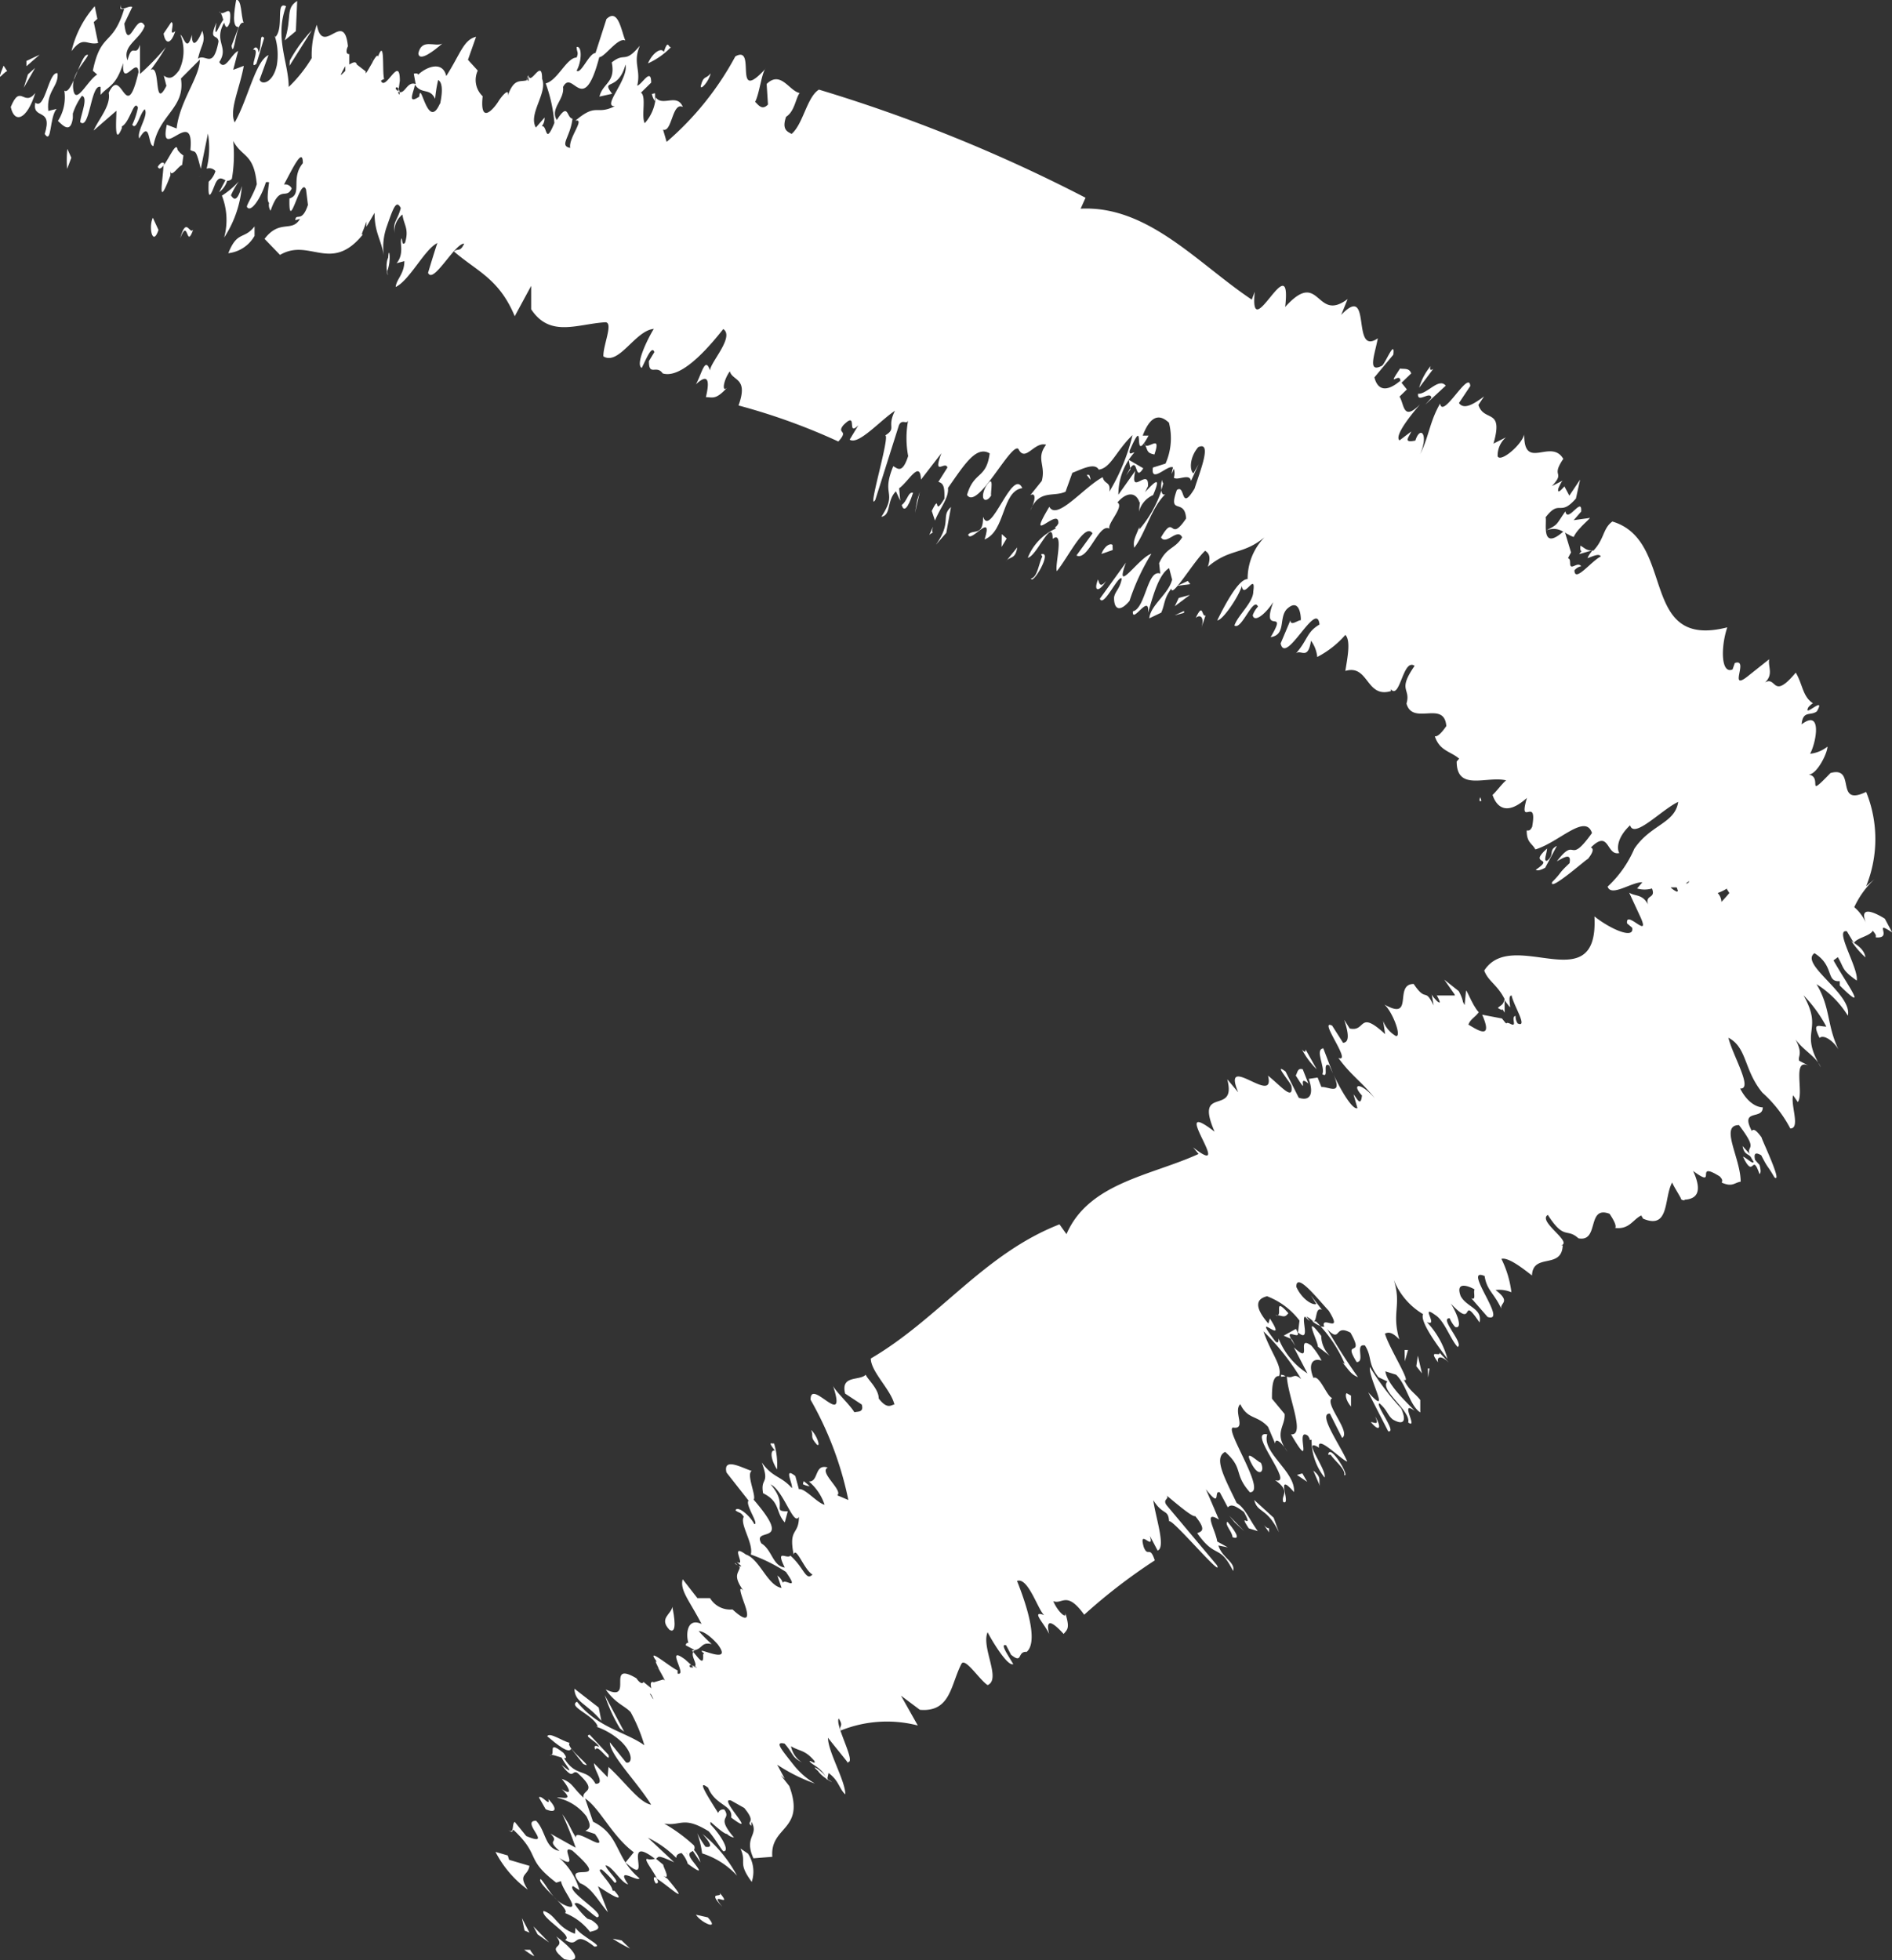 <svg xmlns="http://www.w3.org/2000/svg" width="10.027" height="10.388" viewBox="0 0 10.027 10.388">
  <rect x="0" y="0" width="10.027" height="10.388" fill="#333333" stroke="none"/>
  <g id="Groupe_52" data-name="Groupe 52" transform="translate(-683.387 -364.679)">
    <path id="Tracé_432" data-name="Tracé 432" d="M689.044,385.72c.093.066.034.014.032,0Z" transform="translate(-2.879 -10.707)" fill="#fff"/>
    <path id="Tracé_433" data-name="Tracé 433" d="M689.389,385.579c.059.072-.064.035.043.121C689.518,385.719,689.51,385.67,689.389,385.579Z" transform="translate(-3.054 -10.637)" fill="#fff"/>
    <path id="Tracé_434" data-name="Tracé 434" d="M689.167,385.514l.061.043-.083-.085Z" transform="translate(-2.931 -10.583)" fill="#fff"/>
    <path id="Tracé_435" data-name="Tracé 435" d="M689.06,385.459l-.04-.077.014.066Z" transform="translate(-2.867 -10.537)" fill="#fff"/>
    <path id="Tracé_436" data-name="Tracé 436" d="M689.419,385.426c-.1-.037-.1-.1-.166-.121-.022.033.166.135.113.153.081.051.038-.059.156.036.056,0-.071-.054-.1-.1Z" transform="translate(-2.985 -10.498)" fill="#fff"/>
    <path id="Tracé_437" data-name="Tracé 437" d="M691.321,381.554l.013.008C691.322,381.551,691.313,381.543,691.321,381.554Z" transform="translate(-4.037 -8.586)" fill="#fff"/>
    <path id="Tracé_438" data-name="Tracé 438" d="M692.052,380.682a.1.1,0,0,0,.036.011.281.281,0,0,0-.032-.027Z" transform="translate(-4.41 -8.137)" fill="#fff"/>
    <path id="Tracé_439" data-name="Tracé 439" d="M697.32,379.132l.024.037,0,0-.019-.036Z" transform="translate(-7.092 -7.356)" fill="#fff"/>
    <path id="Tracé_440" data-name="Tracé 440" d="M690.451,384.976c.016,0,.014-.008.006-.025S690.429,384.942,690.451,384.976Z" transform="translate(-3.589 -10.315)" fill="#fff"/>
    <path id="Tracé_441" data-name="Tracé 441" d="M690.419,384.848c.054.031.193.163.056,0l-.023-.017c.042.026,0-.044,0-.058l-.04-.033a.088.088,0,0,1-.036.005C690.334,384.727,690.4,384.805,690.419,384.848Z" transform="translate(-3.55 -10.211)" fill="#fff"/>
    <path id="Tracé_442" data-name="Tracé 442" d="M690.258,382.834l.008,0C690.252,382.821,690.253,382.825,690.258,382.834Z" transform="translate(-3.496 -9.236)" fill="#fff"/>
    <path id="Tracé_443" data-name="Tracé 443" d="M702.254,377.135c0,.022-.038-.019-.057-.025.06.128.046-.029.088.093.009-.008.006-.028,0-.049l-.09-.1C702.206,377.113,702.233,377.085,702.254,377.135Z" transform="translate(-9.573 -6.301)" fill="#fff"/>
    <path id="Tracé_444" data-name="Tracé 444" d="M697.756,379.177c.038.047.046.063.082.078a2.921,2.921,0,0,1-.176-.278c0,.012-.008.013-.023.008a.7.7,0,0,1,.129.2Z" transform="translate(-7.254 -7.277)" fill="#fff"/>
    <path id="Tracé_445" data-name="Tracé 445" d="M697.592,378.957l0,0-.023-.024s-.01,0-.019,0A.153.153,0,0,0,697.592,378.957Z" transform="translate(-7.207 -7.25)" fill="#fff"/>
    <path id="Tracé_446" data-name="Tracé 446" d="M701.543,377.612l-.019,0C701.545,377.627,701.548,377.624,701.543,377.612Z" transform="translate(-9.231 -6.581)" fill="#fff"/>
    <path id="Tracé_447" data-name="Tracé 447" d="M697.235,379.526a.051.051,0,0,0-.024-.008.047.047,0,0,1,0,.011Z" transform="translate(-7.035 -7.553)" fill="#fff"/>
    <path id="Tracé_448" data-name="Tracé 448" d="M697.372,376.251c.079.127,0-.015.067.043l-.03-.076C697.38,376.209,697.381,376.239,697.372,376.251Z" transform="translate(-7.118 -5.872)" fill="#fff"/>
    <path id="Tracé_449" data-name="Tracé 449" d="M702.385,377.256l-.008-.011v0Z" transform="translate(-9.666 -6.396)" fill="#fff"/>
    <path id="Tracé_450" data-name="Tracé 450" d="M697.306,379.023l-.065.036.039.017C697.245,379.011,697.35,379.1,697.306,379.023Z" transform="translate(-7.051 -7.301)" fill="#fff"/>
    <path id="Tracé_451" data-name="Tracé 451" d="M693.713,369.671l-.039-.073c-.053-.033-.139-.073-.1.022a.237.237,0,0,0-.062-.083.469.469,0,0,1,.108-.149l-.045.038a.666.666,0,0,0,0-.5c-.17.082-.049-.139-.189-.1-.138.143-.037.021-.116.008.044,0,.1-.113.1-.148a.179.179,0,0,1-.092.038c.033-.061.065-.24-.045-.156.007-.076.048-.043.081-.069.051-.09-.077.04-.045-.022a.122.122,0,0,1,.024-.021c-.055-.035-.054-.1-.091-.162-.125.149-.1.016-.163.052.046-.043.015-.082.022-.123l-.117.093c-.1.077.012-.1-.065-.073l-.012.034c-.062.027-.063-.119-.028-.223-.473.12-.269-.46-.609-.561-.051.037-.041.091-.1.154-.04,0-.042-.011-.069-.026-.006.058.026,0-.007.045l.069-.02c-.006.013-.013.015-.025.041.023-.006.06-.028.071-.009-.052.026-.138.141-.14.074a.062.062,0,0,1,.036-.022c-.021-.028-.059.029-.059-.017s-.026,0,.005-.056l-.035-.116c-.13.118-.091-.048-.1-.07.077-.1.074,0,.161-.1l.022-.1-.057.085-.026-.049.013-.015c-.027.031-.053.061-.045.025.006-.013.017-.039.025-.042l-.059.03c.074-.08-.009-.043.06-.144-.065-.111-.209.066-.207-.129-.016.058-.127.15-.141.115a.127.127,0,0,1,.044-.1l-.066.033c.055-.191-.05-.111-.08-.205l.03-.045c-.056.042-.107.072-.133.035l.06-.09c-.006-.09-.146.179-.16.093-.057.1-.057.17-.106.269.047-.109,0-.153-.025-.073-.07.015-.031-.021-.022-.048l-.062.047c-.03-.024.064-.139.109-.191-.092.092-.083,0-.109-.041l.039-.038-.036-.045c-.075.063-.12.046-.136-.019l.1-.12c.01-.085-.039.039-.059.058-.08.042-.04-.055-.023-.145-.144.1-.027-.3-.194-.124l.034-.084c-.171.129-.144-.166-.331.042.038-.337-.192.222-.161-.081l-.016.042c-.286-.191-.55-.5-.907-.482l.026-.058a8.264,8.264,0,0,0-1.413-.573c-.064.04-.083.182-.145.235-.015-.011-.055-.017-.029-.091.046-.029.051-.1.072-.126-.056-.011-.1-.121-.175-.048l.007.109c-.032.034-.052,0-.068-.014.024-.047.035-.16.057-.178-.182.2-.045-.129-.162-.063a1.59,1.59,0,0,1-.364.453l-.019-.065c.048.017.048-.149.105-.12-.031-.075-.107,0-.144-.051a.231.231,0,0,1-.058.137c-.02-.037.01-.141-.02-.162l.054-.053c0-.084-.049.011-.074.016.021-.087-.025-.119.014-.212-.082.1-.078.031-.149.089.022.107-.048.109-.065.181l.067-.015c-.062-.083.031-.007.071-.155.017.08-.127.223-.057.221-.1.05-.094-.021-.209.077.055-.014-.038.092-.027.144-.06-.012,0-.055.012-.155-.033-.005-.02-.092-.083.007-.038-.06.042-.108.033-.175.051-.1.107.167.192-.158.029,0,.1-.108.138-.088-.022-.054-.038-.174-.1-.114l-.058.18c-.034,0-.078.116-.1.093.028-.049.029-.132,0-.125,0,.028.012.026,0,.056-.053,0-.1.121-.164.137a.791.791,0,0,1,.046.21c-.051.124-.036.009-.067.017a.066.066,0,0,0,.015-.046l-.046.053c-.042-.073.063-.182.033-.258,0-.116-.064.046-.072-.022l0,.034a.034.034,0,0,1-.01-.013l0,.009c-.037.009-.067-.011-.1.081.009-.044-.031,0-.05.031s-.1.133-.083-.028h0a.118.118,0,0,1-.026-.136l-.052-.057.043-.122c-.067.016-.083.091-.158.208-.02-.085-.109-.046-.149-.007,0-.006-.01-.009-.023-.005l.01.055c-.043-.018-.056.05-.085.042,0,.013,0,.021-.009,0l.009,0a.056.056,0,0,0-.007-.018l0,.014a.068.068,0,0,1-.014-.013c0-.013.011-.009.016,0l.006-.043c0-.142-.076.06-.1,0,0,0,.013-.01.017-.008-.012-.039.006-.224-.033-.119,0-.015-.014,0-.029.029l-.01-.023a.1.1,0,0,1,.01.024c-.02.033-.041.075-.035.048l-.048-.037c-.005-.021-.024-.009-.04,0l0-.055c-.022,0-.014-.028-.007-.042-.021-.2-.132.061-.165-.114a.483.483,0,0,0-.027.177.739.739,0,0,1-.122.153c0-.128-.076-.26-.014-.428-.058-.029-.009.111-.056.163l-.005-.009a.333.333,0,0,1,.012.159c-.02.094-.081.107-.091.076l.047-.13c-.069.031-.109.234-.179.357-.031-.064.026-.178.048-.3l-.056.021.026-.1c-.038.018-.069.11-.1.059.056-.085-.04-.109.035-.224-.015-.039-.072.151-.05.015-.044.1.007.058.011.1-.029.155-.071.059-.109.092.018-.08.043-.088.023-.149-.022.058-.055.1-.055.021-.026.1-.043.01-.061,0a.233.233,0,0,1-.007.189c-.027.035-.046.052-.081.028l.014.054c-.07.137-.028-.12-.084-.084a1.152,1.152,0,0,0,.081-.121,1.284,1.284,0,0,1-.137.142v-.155c-.023.072-.041-.017-.066.083-.03-.079.068-.111.091-.183-.043-.081-.089.155-.108-.012l.042-.088c-.018-.011-.069.033-.06-.014-.008.033,0,.022.017.025-.061.2-.123.118-.166.327l.023.02c-.05.03-.112.163-.126.083s.051-.136.078-.186c-.034-.023-.086.218-.126.188a.233.233,0,0,1-.034.161c.023.02.067.073.079-.016l0-.023a.334.334,0,0,1,.048-.094c.035.008-.006.1-.009.139.051.047.056-.205.108-.186l0,.042c.039-.047.082-.044.12-.169-.009.139.075-.038.081.048-.068.294-.087-.042-.158.11.013.067-.051.136-.08.2l.121-.105c0,.042-.013.194.029.092l0-.009c.044-.024.064-.146.085-.1a.389.389,0,0,1-.03.091c.022.034.04-.06.066-.082.022.033-.044.116-.029.155.061-.105.045.04.075.04.03-.169.17-.2.146-.358l.1-.1c0,.092-.107.22-.123.365l-.052-.02c-.044.208.148-.106.125.134.027.017.027-.014.055.1l.038-.187a.453.453,0,0,1-.007.186.043.043,0,0,1,.047.013.127.127,0,0,1-.036.056c-.005.108.011.071.032.018s.04-.032.057-.026l-.034.064a.119.119,0,0,0,.043-.061.03.03,0,0,0,.025-.011.75.75,0,0,0,.007-.2c.047.089.109.063.125.229-.016.053-.057.113-.052.121.021.034.076-.051.1-.131a.032.032,0,0,1,.017,0c-.006.047-.013.1,0,.109a.056.056,0,0,0,.008.042c.049-.143.082-.055.112-.118a.038.038,0,0,0-.041-.021c.049-.091.1-.2.1-.113-.067.081,0,.164-.071.187-.005.2.059-.126.088-.047l.01.081c-.033.1-.063.039-.067.081l.025-.007c-.043.074-.107,0-.188.106l.082.085c.157-.092.27.1.439-.108l-.005,0c0-.01.011-.029.024-.069l0,.028.043-.074c0,.106.034.137.049.226a.324.324,0,0,1,.015-.151c.035-.1.051-.148.075-.1-.021.075-.042.067-.033.134a.111.111,0,0,1,.042-.1c.006.054.036.073.014.149-.015.018-.015-.01-.018-.023-.015.018.017.078-.027.132l.041-.011c0,.068-.042.095-.046.137.074-.035.153-.2.221-.233-.014.039-.064.206-.049.158.026.063.141-.156.191-.155-.022.048-.033.023-.054.042.123.106.239.144.322.343l.087-.161v.124c.1.152.244.078.393.069.045,0-.014.127-.01.181.083.049.168-.137.267-.146-.03.048-.1.188-.064.207.024-.047.053-.122.067-.084l-.029.048c0,.083.04.017.073.065.078.024.192-.071.321-.235.062.041-.071.179-.07.22-.026-.079-.044.018-.075.073.042-.039.083-.057.053.068.038,0,.052.016.115-.053-.032.035-.024-.035.012-.084.014.053.1.032.046.181a3.315,3.315,0,0,1,.529.191c.059-.065-.011-.038.026-.086.082-.083.014.065.08,0l-.046.076c.046.031.16-.1.24-.153-.045.089.011.092-.052.131.03-.006-.1.418-.052.341l.125-.395c.017-.037.042,0,.049-.027a.514.514,0,0,0,0,.19c-.032.1-.059.063-.079.054-.067.161.026.131-.063.268.053-.009.027-.085.077-.135l.023.05-.006-.066c.05-.035.111-.154.116-.046l.108-.14c-.048.129.022.037.032.076l-.048.076c.031.008.033.035.032.089-.063.105-.016-.038-.067.065l.017.051c.03-.072.074-.12.069-.173.086-.122.149-.226.221-.183-.018.137-.083.093-.12.22.055.085.232-.278.272-.244.037.075.083-.04.147-.022-.056.075,0,.108-.023.192l-.061.076c.029-.018.031.023,0,.081.047-.114.122-.07.187-.1l.036-.1c.046-.017.118-.057.14-.017.064-.008.092-.1.179-.183a1.059,1.059,0,0,1-.123.3c.009-.055-.026-.037-.035-.077-.1.053-.242.232-.283.157-.131.219.054-.007.048.088-.007.013-.011.017-.015.018s0,0,0,.01a.285.285,0,0,0-.147.154c.047-.007.131-.219.132-.1.064-.049.009.146.022.171.062-.076.149-.26.189-.2l-.085.117c.062.032.118-.175.175-.142-.014-.025.08-.117.042-.139.052-.06.1-.053.117,0,.018-.016.023-.043.045-.086.006-.106-.1.061-.067-.082l-.09.127a.335.335,0,0,1,.085-.224c-.012,0-.029.017-.025-.01.092-.212.006.093.1-.079l-.031,0c.053-.14.112-.093.139-.069a.333.333,0,0,1-.018.217l-.067.021c-.013.09.082-.02.107,0a.125.125,0,0,0-.007.034l.011-.028a.083.083,0,0,1,0,.048c.021.017.084-.026.091.017l.04-.088-.027.048c-.02-.014-.023-.082.025-.139.078-.036.006.137-.019.219-.077.128-.047-.025-.094.008-.05.139.042.039.049.151-.091.135-.057-.031-.133.1.027.045.088-.053.112,0-.039.064-.083.05-.122.137l.006.055c-.069-.025-.078.185-.145.2-.006.071.091-.1.08.007.022-.067.052-.2.112-.236l.016.061c-.02.078-.115.135-.121.205l.063-.03c.02-.043.013-.074.054-.128,0,.057.12-.147.179-.2.02.014.032.031.014.085.118-.1.184-.061.3-.156a.315.315,0,0,0-.089.221c-.048,0-.118.132-.161.219.03,0,.118-.133.13-.183.01.075.076-.078.061.03,0,.058-.081.125-.1.18.037.029.1-.156.125-.1a.13.13,0,0,0-.028.046c.009.041.068-.007.109-.07-.068.187.083.022-.014.186.083-.013.042-.1.085-.148.064-.061.076.025.075.058-.017,0-.055.034-.055,0l-.052.123c.026.122.192-.237.206-.1-.07.041-.061.081-.125.153.027-.023.063.039.08-.067a.174.174,0,0,1,.033.086.508.508,0,0,0,.149-.117c.031.032.009.13,0,.191.124-.037.109.146.241.107v-.01c.049.058.064-.167.126-.124-.093.134-.019.117-.043.2.033.119.2-.02.211.119-.019.028-.045.059-.061.054.026.079.085.08.129.119l-.013.015c0,.161.16.075.262.1-.018.013-.054.062-.072.077.019.057.069.118.182.016-.047.164.058-.017.028.153-.013.026-.021.018-.029.02,0,.065.028.066.046.1.124-.037.265-.193.3-.087-.129.18-.079.01-.186.15.038-.021.078-.047.067.01-.064.06-.035.042-.092.1-.02.058.2-.138.188-.121.027-.033.035-.056.017-.062.1-.1.081.046.151.029-.01-.012-.021-.074.057-.147.021.074.167-.083.255-.124-.017.115-.147.12-.233.249a.593.593,0,0,1-.141.2c.018.057.128-.025.184-.023l-.028.033a.144.144,0,0,0,.079,0c.022.056-.037.03-.021.084-.031-.056-.067-.041-.1-.062l.062.134c.05.116-.082-.047-.073.029l.027.023c.013.063-.113.009-.2-.06.024.453-.434.052-.584.287.021.057.068.073.108.151-.008.033-.018.03-.036.047.048.03.007-.021.036.025l0-.066a.48.48,0,0,0,.029.038c0-.022-.011-.062.008-.063.011.054.089.174.032.148a.068.068,0,0,1-.011-.04c-.028.006.012.062-.026.043s-.007.02-.046-.029l-.105-.02c.071.161-.061.054-.081.049-.069-.109.017-.061-.043-.174l-.077-.061.059.084H691.3l-.01-.017c.02.035.039.07.011.047-.01-.01-.029-.031-.029-.038l.011.061c-.049-.1-.037-.012-.106-.114-.108,0,.006.2-.155.109.044.04.093.172.061.167a.157.157,0,0,1-.068-.08l.011.07c-.144-.133-.1-.01-.188-.03l-.029-.046c.021.065.031.119-.006.122l-.058-.091c-.077-.039.109.2.033.171.068.094.125.127.193.214-.078-.09-.126-.077-.068-.015-.007.064-.026.015-.045-.006l.021.073c-.028.013-.1-.118-.127-.179.051.118-.026.064-.064.067l-.02-.05-.047.007c.031.09,0,.118-.053.1l-.07-.139c-.067-.05.021.051.031.076.012.084-.056,0-.124-.054.043.167-.249-.13-.158.088l-.058-.069c.053.2-.177.025-.067.278-.259-.2.119.265-.114.083l.029.035c-.251.115-.582.152-.7.425l-.037-.052c-.4.156-.639.5-1,.711,0,.07.108.167.125.244-.015,0-.036.03-.083-.032,0-.051-.058-.1-.069-.126-.032.034-.134,0-.109.1l.088.058c.013.044-.024.036-.039.041-.027-.045-.11-.119-.115-.146.084.252-.12-.043-.117.08a1.8,1.8,0,0,1,.2.531l-.059-.025c.034-.025-.1-.123-.05-.147-.072-.022-.047.076-.1.074a.275.275,0,0,1,.083.123c-.038-.008-.107-.091-.136-.082l-.019-.07c-.065-.052-.012.042-.018.064-.06-.067-.1-.053-.16-.136.045.121-.008.076.007.163.093.046.065.1.115.155l.016-.059c-.091,0,.008-.027-.091-.143.07.035.122.225.15.172,0,.1-.056.057-.028.2.013-.047.056.082.1.106-.036.036-.043-.034-.117-.1-.019.021-.081-.041-.03.063-.064-.008-.067-.094-.124-.128-.053-.093.179.023-.041-.232.016-.018-.041-.136-.01-.152-.051-.016-.153-.075-.134.008l.117.149c-.019.022.057.125.031.125-.026-.049-.091-.1-.1-.073.022.017.025.006.044.034-.024.037.053.141.037.2a.867.867,0,0,1,.186.092c.076.109-.008.031-.016.058a.078.078,0,0,0-.029-.038l.022.065c-.075-.013-.116-.153-.189-.177-.093-.068.008.073-.049.038l.025.024a.023.023,0,0,1-.014,0l.006.007c-.008.032-.038.042.019.123-.031-.033-.01.025,0,.054s.061.154-.058.045v0a.124.124,0,0,1-.119-.06l-.067,0-.078-.1c-.016.059.036.113.1.237-.076-.035-.084.052-.07.1-.006,0-.011,0-.014.013l.049.026c-.033.021.015.069,0,.086.012.006.017.011-.007,0l.007,0-.018-.005.01.01a.076.076,0,0,1-.017,0c-.008-.011,0-.014.006-.012l-.032-.029c-.113-.084.015.089-.041.074,0-.006,0-.016,0-.017-.036-.014-.177-.135-.11-.046-.013-.008,0,.014.011.039l-.023-.005a.088.088,0,0,1,.023.006c.018.033.042.074.024.054l-.051.015c-.019-.008-.018.012-.013.032l-.042-.034c-.007.018-.029-.006-.037-.019-.169-.1-.006.134-.163.059.051.074.1.086.132.12a.865.865,0,0,1,.073.176c-.1-.072-.246-.091-.357-.231-.05.027.088.069.11.132h-.009a.38.38,0,0,1,.135.081c.068.068.053.119.024.109l-.086-.107c0,.068.146.212.219.331-.064-.012-.135-.117-.226-.2l-.005.054-.072-.074c0,.039.063.111.008.109-.049-.088-.107-.028-.173-.147-.039-.009.1.135-.007.047.067.087.052.025.084.042.117.106.021.086.033.132-.06-.055-.057-.079-.116-.1.04.048.061.094,0,.054.074.071-.009.038-.025.046a.266.266,0,0,1,.157.1c.019.039.026.061-.007.075l.051.017c.09.124-.112-.043-.1.02-.035-.055-.029-.063-.073-.125a1.873,1.873,0,0,1,.071.178l-.134-.075c.054.053-.029.025.048.092-.079-.014-.071-.106-.124-.16-.087,0,.1.145-.052.081l-.061-.075c-.017.009,0,.071-.036.041.026.022.022.007.028,0,.15.141.059.152.228.281l.025-.008c.009.052.107.159.032.132s-.1-.1-.139-.143c-.031.017.164.164.128.18a.314.314,0,0,1,.133.1c.021-.007.083-.013.007-.063l-.021-.007a.383.383,0,0,1-.068-.079c.019-.022.083.051.119.072.056-.014-.162-.136-.128-.166l.035.022a.356.356,0,0,0-.107-.171c.117.075-.006-.076.069-.039.228.2-.066.046.041.173.062.023.1.1.148.154l-.053-.138c.035.023.161.107.087.024h-.009c-.007-.044-.1-.121-.057-.112a.488.488,0,0,1,.067.069c.035,0-.038-.06-.048-.091.034,0,.083.093.12.1-.069-.1.05-.011.06-.032-.132-.11-.1-.228-.246-.3l-.042-.123c.077.05.143.2.258.285L687,374.6c.158.143-.032-.164.158-.018.023-.01,0-.028.1.017l-.139-.13a.54.54,0,0,1,.15.107c0-.018.013-.023.028-.026a.148.148,0,0,1,.033.057c.086.063.062.032.027-.013s-.012-.047,0-.055l.04.06a.151.151,0,0,0-.034-.065.026.026,0,0,0,0-.024.864.864,0,0,0-.158-.116c.089.015.1-.043.236.041.036.041.068.1.078.106.036,0-.011-.083-.068-.142a.022.022,0,0,1,0-.014c.035.031.074.065.087.064a.068.068,0,0,0,.037.019c-.1-.117-.012-.091-.051-.148a.027.027,0,0,0-.033.018c-.054-.087-.118-.184-.053-.134.038.095.133.091.122.158.156.117-.078-.114,0-.09l.069.039c.07.084.006.068.038.095l0-.022c.043.073-.042.077.011.194l.1-.008c-.013-.165.178-.137.09-.375v0l-.045-.057.021.018-.04-.074a.921.921,0,0,0,.2.1.41.41,0,0,1-.114-.1c-.068-.086-.1-.124-.047-.112.051.059.035.069.092.1a.133.133,0,0,1-.058-.086c.046.028.074.018.124.078.008.021-.014,0-.026,0,.008.021.069.033.093.1l.008-.036c.055.039.057.086.089.113,0-.072-.092-.226-.092-.3.025.033.136.167.1.128.059.019-.065-.194-.043-.23.028.043,0,.037.01.064a.655.655,0,0,1,.409-.027l-.089-.158.1.075c.164.014.163-.134.221-.245.021-.031.094.085.138.114.074-.031-.035-.2,0-.28.026.05.106.182.136.169-.026-.045-.073-.111-.038-.1l.026.05c.064.052.031-.019.083-.015.051-.044.025-.185-.051-.376.059-.022.112.157.144.181-.074-.027,0,.043.026.1-.013-.054-.01-.095.077,0,.02-.025.035-.029.007-.116.014.044-.038,0-.062-.058.048.02.07-.058.164.072a2.987,2.987,0,0,1,.374-.288c-.027-.082-.035-.014-.058-.069-.032-.109.058.027.032-.061l.041.078c.045-.017-.011-.176-.023-.267.053.084.079.044.084.113.008-.027.294.314.253.231l-.266-.317c-.024-.033.016-.032,0-.052.064.054.14.117.151.109.067.081.027.082.011.091.1.141.116.053.19.2.014-.046-.058-.069-.078-.135l.05.01-.056-.031c-.008-.059-.079-.171.009-.116l-.069-.161c.085.109.038,0,.074.017l.042.079c.019-.02.042-.007.085.024.059.106-.037-.009.026.087l.048.015c-.046-.063-.067-.123-.112-.149-.064-.133-.124-.24-.061-.271.1.089.043.115.131.214.092,0-.134-.331-.09-.343.075.012,0-.085.039-.124.04.083.088.056.147.12l.038.089c0-.032.03-.013.065.043-.075-.1-.01-.134-.015-.2l-.067-.081c0-.046,0-.123.038-.12.018-.055-.045-.123-.083-.237a1.259,1.259,0,0,1,.2.253c-.041-.036-.04,0-.076-.013.006.108.1.313.022.306.129.22.014-.047.09.008.008.013.01.018.009.021s0,0,.01,0a.317.317,0,0,0,.069.2c.013-.042-.129-.22-.029-.158-.016-.076.123.07.149.073-.039-.09-.158-.255-.092-.254l.065.129c.05-.032-.1-.185-.052-.212-.026,0-.067-.124-.1-.106-.03-.072-.006-.108.043-.092a.419.419,0,0,0-.055-.08c-.085-.06.014.109-.092.01l.072.138a.391.391,0,0,1-.153-.185c0,.01,0,.032-.018.014-.14-.184.078.045-.028-.12l-.008.027c-.1-.116-.036-.137-.007-.145a.393.393,0,0,1,.172.129l-.008.063c.069.057.015-.073.037-.084a.164.164,0,0,0,.026.024l-.019-.024a.1.1,0,0,1,.038.028c.021-.008.008-.081.045-.064l-.059-.077.029.046c-.018.009-.076-.024-.106-.091,0-.081.114.065.172.127.079.127-.037.025-.026.079.1.111.046-.014.141.037.08.141-.046.029.033.156.047,0-.012-.1.044-.088.04.064.012.092.071.168l.048.023c-.045.044.126.156.11.217.057.04-.051-.125.035-.061-.049-.052-.145-.14-.156-.21l.057.018c.057.055.07.161.128.2l0-.066c-.029-.038-.058-.048-.087-.108.048.029-.081-.171-.1-.244.018-.008.037-.01.076.031-.042-.145.013-.178-.029-.315a.368.368,0,0,0,.155.181c-.018.038.071.16.129.237a.456.456,0,0,0-.109-.195c.066.028-.041-.1.045-.037.048.03.079.127.118.169.036-.018-.1-.155-.042-.152a.156.156,0,0,0,.029.046c.038.012.017-.06-.023-.124.135.145.045-.058.152.1.017-.075-.068-.08-.1-.14-.03-.082.045-.052.074-.035-.009.012.011.062-.018.046l.087.1c.113.035-.139-.27-.016-.217.012.077.049.088.089.174-.011-.033.055-.034-.031-.1a.165.165,0,0,1,.084.012.549.549,0,0,0-.053-.177c.037-.01.114.051.162.088.005-.122.158-.03.163-.16l-.009,0c.065-.016-.126-.127-.07-.161.088.137.1.067.162.124.113.022.042-.176.165-.13.019.028.039.063.03.075.075.009.093-.044.138-.066l.01.017c.142.06.109-.111.154-.192.007.02.041.071.05.092.056,0,.124-.016.061-.153.135.1,0-.059.141.029.02.021.011.026.011.033.057.025.066,0,.1-.005,0-.125-.113-.3-.009-.3.134.176-.009.074.093.217-.01-.041-.025-.086.025-.057.04.078.029.046.07.117.048.037-.08-.227-.067-.21-.025-.035-.043-.051-.053-.036-.064-.121.059-.056.058-.125-.013,0-.071-.006-.12-.1.071.006-.04-.176-.062-.269.1.052.081.171.18.291a.673.673,0,0,1,.148.19c.055,0,0-.126.015-.176l.025.036c.034-.047-.032-.236.057-.193l-.05-.026c-.008-.027.022-.033-.019-.113.042.059.11.091.134.148-.119-.2.017-.188-.092-.382a.73.73,0,0,1,.121.166c-.04,0-.077-.026-.036.06.022-.02.074.016.1.061-.063-.134-.041-.221-.116-.346a.524.524,0,0,1,.166.167c.026-.114-.258-.273-.177-.331.107.066.059.154.134.148l0,.023c.162.161.032-.016-.033-.133l.023-.017c.035.059.018.066.1.124.012-.063-.122-.276-.052-.261l.037.062c.016-.028.084-.036.1-.065.022.026.015.025.016.035C693.722,369.706,693.606,369.6,693.713,369.671ZM684.8,365.72l.015-.031h0Zm.715-.639v.024C685.493,365.126,685.477,365.148,685.514,365.081Zm.5.2c-.064.142-.1-.132-.108-.04-.066.044-.03-.022-.023-.063.037.054.078.014.107.075a.728.728,0,0,1,.016-.1C686.026,365.163,686.034,365.2,686.018,365.277Zm1.1,8.415.02.013C687.149,373.733,687.159,373.758,687.121,373.692Zm.207.852.02.028-.021-.028Zm.089-1.051c.006.073-.03.009-.06-.021.059,0,.045-.048.106-.033a.934.934,0,0,1-.069-.069c.016,0,.049.012.1.069C687.582,373.568,687.345,373.437,687.417,373.493Zm5.425-4.057.014.022c-.015.018-.027.031-.042.047a.071.071,0,0,0-.02-.047A.227.227,0,0,0,692.842,369.435Zm-.208-.029-.009,0a.16.16,0,0,0,.019-.013A.2.2,0,0,0,692.634,369.406Zm-.056.044a.1.1,0,0,1-.033-.023l.029,0C692.575,369.434,692.571,369.437,692.578,369.451Z" transform="translate(-0.298 -0.05)" fill="#fff"/>
    <path id="Tracé_452" data-name="Tracé 452" d="M688.916,384.743l-.108-.032-.007-.023-.065-.019a.57.57,0,0,0,.171.2C688.852,384.783,688.907,384.8,688.916,384.743Z" transform="translate(-2.723 -10.175)" fill="#fff"/>
    <path id="Tracé_453" data-name="Tracé 453" d="M690,385.6a.8.8,0,0,0,.092.052l-.045-.043Z" transform="translate(-3.366 -10.646)" fill="#fff"/>
    <path id="Tracé_454" data-name="Tracé 454" d="M690.9,385.345c.031.046.128.085.063.014Z" transform="translate(-3.825 -10.518)" fill="#fff"/>
    <path id="Tracé_455" data-name="Tracé 455" d="M689.241,384.14c.053.023.066,0,.014-.054.012.046-.035-.024-.05-.009Z" transform="translate(-2.962 -9.872)" fill="#fff"/>
    <path id="Tracé_456" data-name="Tracé 456" d="M691.131,385.11c.018.031-.072-.016.014.074C691.066,385.088,691.208,385.2,691.131,385.11Z" transform="translate(-3.93 -10.399)" fill="#fff"/>
    <path id="Tracé_457" data-name="Tracé 457" d="M689.322,383.581c.015-.015.123.051.072-.013C689.3,383.494,689.36,383.582,689.322,383.581Z" transform="translate(-3.021 -9.599)" fill="#fff"/>
    <path id="Tracé_458" data-name="Tracé 458" d="M690.941,384.471c.059.066.043.072.016.068a.513.513,0,0,1-.044-.072.506.506,0,0,1,.026.107.422.422,0,0,1,.185.118A.735.735,0,0,0,690.941,384.471Z" transform="translate(-3.831 -10.072)" fill="#fff"/>
    <path id="Tracé_459" data-name="Tracé 459" d="M689.42,383.477l.064.081c.073.035-.1-.089-.072-.112-.039-.009-.106-.058-.119-.035C689.34,383.451,689.409,383.508,689.42,383.477Z" transform="translate(-3.006 -9.53)" fill="#fff"/>
    <path id="Tracé_460" data-name="Tracé 460" d="M691.378,384.631c.036.079-.018.071.06.177a.174.174,0,0,0-.02-.15Z" transform="translate(-4.067 -10.155)" fill="#fff"/>
    <path id="Tracé_461" data-name="Tracé 461" d="M689.777,383.482c.009-.039.082.082.069.027l-.1-.107c-.035.006.035.033.051.065C689.78,383.458,689.763,383.458,689.777,383.482Z" transform="translate(-3.234 -9.529)" fill="#fff"/>
    <path id="Tracé_462" data-name="Tracé 462" d="M689.729,383.082l-.014-.07-.129-.1C689.59,382.987,689.645,382.984,689.729,383.082Z" transform="translate(-3.155 -9.283)" fill="#fff"/>
    <path id="Tracé_463" data-name="Tracé 463" d="M689.915,382.975a.836.836,0,0,0,.081.177l.022.017Z" transform="translate(-3.323 -9.312)" fill="#fff"/>
    <path id="Tracé_464" data-name="Tracé 464" d="M692.2,383.775c.029.043.111.078.054.046C692.223,383.77,692.15,383.732,692.2,383.775Z" transform="translate(-4.478 -9.71)" fill="#fff"/>
    <path id="Tracé_465" data-name="Tracé 465" d="M690.59,382.144c.042.026.025-.075.015-.122C690.6,382.062,690.532,382.083,690.59,382.144Z" transform="translate(-3.655 -8.827)" fill="#fff"/>
    <path id="Tracé_466" data-name="Tracé 466" d="M691.727,380.292c-.025-.006-.026.041.011.1a.386.386,0,0,0-.016-.139C691.719,380.262,691.68,380.233,691.727,380.292Z" transform="translate(-4.233 -7.925)" fill="#fff"/>
    <path id="Tracé_467" data-name="Tracé 467" d="M692.143,380.114c.015.038-.01.032.03.077C692.195,380.208,692.174,380.142,692.143,380.114Z" transform="translate(-4.457 -7.856)" fill="#fff"/>
    <path id="Tracé_468" data-name="Tracé 468" d="M696.658,381.185c.036.014.031-.013-.027-.082C696.614,381.118,696.656,381.154,696.658,381.185Z" transform="translate(-6.739 -8.359)" fill="#fff"/>
    <path id="Tracé_469" data-name="Tracé 469" d="M696.684,381.075l.051.047-.08-.082Z" transform="translate(-6.753 -8.327)" fill="#fff"/>
    <path id="Tracé_470" data-name="Tracé 470" d="M697.027,381.139l.028.04a.081.081,0,0,1,0-.022S697.043,381.159,697.027,381.139Z" transform="translate(-6.942 -8.378)" fill="#fff"/>
    <path id="Tracé_471" data-name="Tracé 471" d="M696.923,380.87c.017.071.067.038.131.171l-.028-.077Z" transform="translate(-6.889 -8.241)" fill="#fff"/>
    <path id="Tracé_472" data-name="Tracé 472" d="M697.078,380.4c.086.061.029.078.043.116.047.021-.05-.175.057-.053.008-.111-.173-.208-.142-.306C696.923,380.134,697.188,380.43,697.078,380.4Z" transform="translate(-6.933 -7.876)" fill="#fff"/>
    <path id="Tracé_473" data-name="Tracé 473" d="M696.93,380.425c-.013,0-.093-.083-.052,0S696.954,380.474,696.93,380.425Z" transform="translate(-6.861 -7.994)" fill="#fff"/>
    <path id="Tracé_474" data-name="Tracé 474" d="M697.385,380.59l.055.037-.026-.045Z" transform="translate(-7.125 -8.094)" fill="#fff"/>
    <path id="Tracé_475" data-name="Tracé 475" d="M697.6,380.639c-.016-.034.014-.047-.038-.088Z" transform="translate(-7.215 -8.078)" fill="#fff"/>
    <path id="Tracé_476" data-name="Tracé 476" d="M697.723,380.367h.013c.018.029.081.077.072.108C697.843,380.49,697.73,380.3,697.723,380.367Z" transform="translate(-7.297 -7.978)" fill="#fff"/>
    <path id="Tracé_477" data-name="Tracé 477" d="M697.942,379.787l0-.058-.023-.013C697.91,379.72,697.913,379.753,697.942,379.787Z" transform="translate(-7.395 -7.653)" fill="#fff"/>
    <path id="Tracé_478" data-name="Tracé 478" d="M697.152,378.823c.038,0,.046.02.069-.01C697.133,378.714,697.2,378.843,697.152,378.823Z" transform="translate(-7.006 -7.174)" fill="#fff"/>
    <path id="Tracé_479" data-name="Tracé 479" d="M698.183,380c.048.058.058.027.023-.03C698.23,380.023,698.2,380,698.183,380Z" transform="translate(-7.531 -7.784)" fill="#fff"/>
    <path id="Tracé_480" data-name="Tracé 480" d="M698.163,379.433c-.008.063.118.274-.009.134l.106.207c.05.01-.073-.146-.046-.148.042.036.041.061.07.085.057.033.075.01.045-.058A1.358,1.358,0,0,1,698.163,379.433Z" transform="translate(-7.516 -7.509)" fill="#fff"/>
    <path id="Tracé_481" data-name="Tracé 481" d="M697.578,379.1l.064.049a.152.152,0,0,1-.046-.106C697.493,378.908,697.583,379.082,697.578,379.1Z" transform="translate(-7.207 -7.284)" fill="#fff"/>
    <path id="Tracé_482" data-name="Tracé 482" d="M698.548,379.311l.017-.06-.018,0Z" transform="translate(-7.716 -7.417)" fill="#fff"/>
    <path id="Tracé_483" data-name="Tracé 483" d="M698.7,379.406l-.022-.094-.008.056Z" transform="translate(-7.777 -7.448)" fill="#fff"/>
    <path id="Tracé_484" data-name="Tracé 484" d="M698.8,379.5l.008-.048-.009,0Z" transform="translate(-7.845 -7.52)" fill="#fff"/>
    <path id="Tracé_485" data-name="Tracé 485" d="M698.886,379.334c-.01-.033.018-.038.056,0l-.049-.052C698.9,379.308,698.828,379.258,698.886,379.334Z" transform="translate(-7.877 -7.434)" fill="#fff"/>
    <path id="Tracé_486" data-name="Tracé 486" d="M697.459,376.007c0,.008,0,.022-.019,0a.406.406,0,0,0,.078.105Z" transform="translate(-7.153 -5.766)" fill="#fff"/>
    <path id="Tracé_487" data-name="Tracé 487" d="M697.68,376.083l.02.043-.051-.133c-.047.007.012.1-.005.137C697.682,376.156,697.641,376.064,697.68,376.083Z" transform="translate(-7.249 -5.758)" fill="#fff"/>
    <path id="Tracé_488" data-name="Tracé 488" d="M699.155,375.591c0-.066.035-.069.061-.105-.038-.041-.069-.138-.068-.109l-.007.071-.029-.054c-.067-.035.04.093-.017.075C699.144,375.543,699.143,375.528,699.155,375.591Z" transform="translate(-7.992 -5.442)" fill="#fff"/>
    <path id="Tracé_489" data-name="Tracé 489" d="M703.438,374.916c-.006-.055-.078-.082-.078-.092A.471.471,0,0,0,703.438,374.916Z" transform="translate(-10.165 -5.163)" fill="#fff"/>
    <path id="Tracé_490" data-name="Tracé 490" d="M683.425,365.417l-.019-.029C683.363,365.494,683.4,365.425,683.425,365.417Z" transform="translate(0 -0.361)" fill="#fff"/>
    <path id="Tracé_491" data-name="Tracé 491" d="M683.5,365.758c.019.089.085.07.13-.074C683.569,365.761,683.552,365.631,683.5,365.758Z" transform="translate(-0.056 -0.512)" fill="#fff"/>
    <path id="Tracé_492" data-name="Tracé 492" d="M683.644,365.517l.06-.105-.038.034Z" transform="translate(-0.131 -0.373)" fill="#fff"/>
    <path id="Tracé_493" data-name="Tracé 493" d="M683.671,365.3l0,.028.07-.061Z" transform="translate(-0.144 -0.298)" fill="#fff"/>
    <path id="Tracé_494" data-name="Tracé 494" d="M683.835,365.669c-.011-.108.056-.128.049-.2-.048-.011-.066.2-.118.156-.018.094.095.022.05.166.038.058.024-.086.063-.133Z" transform="translate(-0.192 -0.402)" fill="#fff"/>
    <path id="Tracé_495" data-name="Tracé 495" d="M689.08,365.5v.015C689.084,365.5,689.085,365.487,689.08,365.5Z" transform="translate(-2.898 -0.415)" fill="#fff"/>
    <path id="Tracé_496" data-name="Tracé 496" d="M690.423,365.689a.088.088,0,0,0,.016.038.263.263,0,0,0,0-.042Z" transform="translate(-3.581 -0.512)" fill="#fff"/>
    <path id="Tracé_497" data-name="Tracé 497" d="M695.563,369.733l-.022.038v0l.024-.034Z" transform="translate(-6.186 -2.572)" fill="#fff"/>
    <path id="Tracé_498" data-name="Tracé 498" d="M685.089,366.453c.007.016.018.009.03-.006S685.111,366.417,685.089,366.453Z" transform="translate(-0.866 -0.89)" fill="#fff"/>
    <path id="Tracé_499" data-name="Tracé 499" d="M685.545,366.565h0C685.54,366.584,685.542,366.58,685.545,366.565Z" transform="translate(-1.097 -0.96)" fill="#fff"/>
    <path id="Tracé_500" data-name="Tracé 500" d="M685.825,366.668l0,0C685.82,366.684,685.82,366.687,685.825,366.668Z" transform="translate(-1.239 -1.012)" fill="#fff"/>
    <path id="Tracé_501" data-name="Tracé 501" d="M685.142,366.366c0,.062-.038.249.037.052l0-.029c0,.05.044-.024.062-.026l.007-.051a.112.112,0,0,1-.031-.03C685.211,366.233,685.173,366.327,685.142,366.366Z" transform="translate(-0.889 -0.809)" fill="#fff"/>
    <path id="Tracé_502" data-name="Tracé 502" d="M687.115,365.235v.009C687.123,365.223,687.119,365.225,687.115,365.235Z" transform="translate(-1.898 -0.279)" fill="#fff"/>
    <path id="Tracé_503" data-name="Tracé 503" d="M700.025,373.887c-.022.006,0-.043,0-.065-.106.094.048.039-.06.113.011.007.03,0,.05-.011l.062-.116C700.029,373.833,700.068,373.853,700.025,373.887Z" transform="translate(-8.439 -4.646)" fill="#fff"/>
    <path id="Tracé_504" data-name="Tracé 504" d="M695.654,370.166c-.022.056-.034.071-.027.11.058-.073.089-.21.165-.284-.011.006-.018,0-.021-.019a.612.612,0,0,1-.117.206Z" transform="translate(-6.229 -2.694)" fill="#fff"/>
    <path id="Tracé_505" data-name="Tracé 505" d="M695.922,369.913l0-.007.009-.031s-.007-.009-.006-.02A.118.118,0,0,0,695.922,369.913Z" transform="translate(-6.379 -2.634)" fill="#fff"/>
    <path id="Tracé_506" data-name="Tracé 506" d="M699.365,373.3l-.006-.019C699.351,373.3,699.355,373.306,699.365,373.3Z" transform="translate(-8.127 -4.377)" fill="#fff"/>
    <path id="Tracé_507" data-name="Tracé 507" d="M695.135,369.83a.063.063,0,0,0-.007-.026h-.013Z" transform="translate(-5.969 -2.608)" fill="#fff"/>
    <path id="Tracé_508" data-name="Tracé 508" d="M698.462,368.656c-.083.124.015-.005,0,.083l.059-.057C698.51,368.65,698.48,368.661,698.462,368.656Z" transform="translate(-7.655 -2.024)" fill="#fff"/>
    <path id="Tracé_509" data-name="Tracé 509" d="M700.059,374.051l.008-.011,0,0Z" transform="translate(-8.486 -4.764)" fill="#fff"/>
    <path id="Tracé_510" data-name="Tracé 510" d="M695.647,369.688l-.077-.045.008.044C695.621,369.626,695.6,369.764,695.647,369.688Z" transform="translate(-6.201 -2.527)" fill="#fff"/>
    <path id="Tracé_511" data-name="Tracé 511" d="M684.3,364.942l-.023-.111.019-.017-.014-.067a.547.547,0,0,0-.123.238C684.223,364.9,684.238,364.956,684.3,364.942Z" transform="translate(-0.393 -0.035)" fill="#fff"/>
    <path id="Tracé_512" data-name="Tracé 512" d="M684.11,366.391l.022-.059-.021-.047A.544.544,0,0,0,684.11,366.391Z" transform="translate(-0.367 -0.817)" fill="#fff"/>
    <path id="Tracé_513" data-name="Tracé 513" d="M685.054,367.095l-.03-.065C685,367.08,685.023,367.186,685.054,367.095Z" transform="translate(-0.827 -1.197)" fill="#fff"/>
    <path id="Tracé_514" data-name="Tracé 514" d="M685.216,364.966c-.039.032,0-.042-.021-.048l-.041.061C685.163,365.037,685.193,365.038,685.216,364.966Z" transform="translate(-0.9 -0.122)" fill="#fff"/>
    <path id="Tracé_515" data-name="Tracé 515" d="M685.332,367.19c.045-.116.03.064.069-.046C685.381,367.174,685.365,367.07,685.332,367.19Z" transform="translate(-0.99 -1.248)" fill="#fff"/>
    <path id="Tracé_516" data-name="Tracé 516" d="M685.809,364.858c.015-.116-.035-.023-.056-.057C685.777,364.807,685.78,364.935,685.809,364.858Z" transform="translate(-1.204 -0.06)" fill="#fff"/>
    <path id="Tracé_517" data-name="Tracé 517" d="M685.888,366.661c-.025.085-.042.074-.058.049a.437.437,0,0,1,.042-.074.45.45,0,0,1-.09.076.354.354,0,0,1,.012.222A.587.587,0,0,0,685.888,366.661Z" transform="translate(-1.219 -0.996)" fill="#fff"/>
    <path id="Tracé_518" data-name="Tracé 518" d="M685.95,364.8c-.015-.04-.009-.122-.039-.123-.011.061-.024.15.013.145l-.038.1C685.9,365,685.909,364.785,685.95,364.8Z" transform="translate(-1.272)" fill="#fff"/>
    <path id="Tracé_519" data-name="Tracé 519" d="M685.852,367.265a.183.183,0,0,0,.139-.092l0-.05C685.935,367.195,685.9,367.144,685.852,367.265Z" transform="translate(-1.255 -1.244)" fill="#fff"/>
    <path id="Tracé_520" data-name="Tracé 520" d="M686.136,365.219l.041-.137c-.028-.029-.01.047-.03.077,0-.023-.015-.039-.029-.014C686.161,365.134,686.091,365.257,686.136,365.219Z" transform="translate(-1.39 -0.202)" fill="#fff"/>
    <path id="Tracé_521" data-name="Tracé 521" d="M686.526,364.689c-.064.04-.026.086-.066.209l.059-.049Z" transform="translate(-1.564 -0.005)" fill="#fff"/>
    <path id="Tracé_522" data-name="Tracé 522" d="M686.512,365.193l.119-.189a.773.773,0,0,0-.117.161Z" transform="translate(-1.591 -0.165)" fill="#fff"/>
    <path id="Tracé_523" data-name="Tracé 523" d="M687.563,367.5c.024-.057.009-.141.005-.071C687.547,367.471,687.574,367.562,687.563,367.5Z" transform="translate(-2.124 -1.384)" fill="#fff"/>
    <path id="Tracé_524" data-name="Tracé 524" d="M688.029,365.149c-.039.02-.109-.03-.127.052C687.907,365.25,687.991,365.182,688.029,365.149Z" transform="translate(-2.298 -0.239)" fill="#fff"/>
    <path id="Tracé_525" data-name="Tracé 525" d="M690.465,365.2c-.011-.026-.058,0-.084.06a.4.4,0,0,0,.122-.086C690.489,365.178,690.488,365.128,690.465,365.2Z" transform="translate(-3.56 -0.245)" fill="#fff"/>
    <path id="Tracé_526" data-name="Tracé 526" d="M691,365.471c-.026.033-.037.008-.052.066C690.944,365.565,690.992,365.513,691,365.471Z" transform="translate(-3.847 -0.403)" fill="#fff"/>
    <path id="Tracé_527" data-name="Tracé 527" d="M693.119,370.062c.01.039.032.022.06-.064C693.154,369.989,693.147,370.044,693.119,370.062Z" transform="translate(-4.953 -2.707)" fill="#fff"/>
    <path id="Tracé_528" data-name="Tracé 528" d="M693.262,370.1l.026-.112-.014.043Z" transform="translate(-5.026 -2.702)" fill="#fff"/>
    <path id="Tracé_529" data-name="Tracé 529" d="M693.438,370.4c-.005,0-.007-.007,0-.031l-.02.044A.076.076,0,0,1,693.438,370.4Z" transform="translate(-5.106 -2.899)" fill="#fff"/>
    <path id="Tracé_530" data-name="Tracé 530" d="M693.568,370.151c-.056.05.007.079-.08.2l.055-.063Z" transform="translate(-5.141 -2.785)" fill="#fff"/>
    <path id="Tracé_531" data-name="Tracé 531" d="M693.836,370.171c.01.052.136-.129.087.026.112-.044.09-.256.2-.272-.052-.114-.168.267-.208.152C693.916,370.184,693.864,370.14,693.836,370.171Z" transform="translate(-5.318 -2.659)" fill="#fff"/>
    <path id="Tracé_532" data-name="Tracé 532" d="M694.011,369.9c-.037.073,0,.094.028.049C694.033,369.937,694.06,369.825,694.011,369.9Z" transform="translate(-5.399 -2.644)" fill="#fff"/>
    <path id="Tracé_533" data-name="Tracé 533" d="M694.2,370.512l.027-.045-.026-.023Z" transform="translate(-5.505 -2.934)" fill="#fff"/>
    <path id="Tracé_534" data-name="Tracé 534" d="M694.3,370.588l-.061.076C694.259,370.633,694.29,370.656,694.3,370.588Z" transform="translate(-5.522 -3.008)" fill="#fff"/>
    <path id="Tracé_535" data-name="Tracé 535" d="M694.515,370.788c.008.038.118-.15.053-.128l.007.012C694.558,370.7,694.55,370.783,694.515,370.788Z" transform="translate(-5.664 -3.043)" fill="#fff"/>
    <path id="Tracé_536" data-name="Tracé 536" d="M695.334,370.557c-.013-.011-.043.006-.059.048l.06-.021Z" transform="translate(-6.051 -2.99)" fill="#fff"/>
    <path id="Tracé_537" data-name="Tracé 537" d="M695.736,369.461c.021.038.009.052.054.061C695.832,369.4,695.745,369.513,695.736,369.461Z" transform="translate(-6.285 -2.434)" fill="#fff"/>
    <path id="Tracé_538" data-name="Tracé 538" d="M695.228,370.933c-.027.07.009.065.043.008C695.236,370.985,695.234,370.946,695.228,370.933Z" transform="translate(-6.022 -3.183)" fill="#fff"/>
    <path id="Tracé_539" data-name="Tracé 539" d="M695.259,370.9c.019.051.1-.132.116-.106-.01.055-.035.065-.041.1,0,.068.034.075.082.018a1.162,1.162,0,0,1,.116-.25c-.066.019-.2.227-.135.047Z" transform="translate(-6.043 -3.048)" fill="#fff"/>
    <path id="Tracé_540" data-name="Tracé 540" d="M695.753,369.953c.067-.155-.049,0-.067.007l-.008.081A.133.133,0,0,1,695.753,369.953Z" transform="translate(-6.255 -2.65)" fill="#fff"/>
    <path id="Tracé_541" data-name="Tracé 541" d="M696.149,370.949l-.056.026.069-.009Z" transform="translate(-6.467 -3.191)" fill="#fff"/>
    <path id="Tracé_542" data-name="Tracé 542" d="M696.147,371.1l-.059.016-.021.044Z" transform="translate(-6.454 -3.268)" fill="#fff"/>
    <path id="Tracé_543" data-name="Tracé 543" d="M696.112,371.282l0-.01-.049.023Z" transform="translate(-6.45 -3.355)" fill="#fff"/>
    <path id="Tracé_544" data-name="Tracé 544" d="M696.344,371.294c-.022.01-.011-.074-.052.013.026-.023.048,0,.029.055Z" transform="translate(-6.568 -3.353)" fill="#fff"/>
    <path id="Tracé_545" data-name="Tracé 545" d="M698.764,368.629a.32.32,0,0,0-.061.115l.075-.1C698.77,368.65,698.755,368.656,698.764,368.629Z" transform="translate(-7.795 -2.01)" fill="#fff"/>
    <path id="Tracé_546" data-name="Tracé 546" d="M698.761,368.9l-.032.035.108-.1c-.037-.045-.1.047-.147.043C698.685,368.932,698.757,368.859,698.761,368.9Z" transform="translate(-7.788 -2.112)" fill="#fff"/>
    <path id="Tracé_547" data-name="Tracé 547" d="M700.182,370.17c-.051.073-.036.068-.1.1.07-.023.092.018.144.036.023-.052.109-.111.079-.1l-.079.011.04-.046C700.271,370.087,700.194,370.236,700.182,370.17Z" transform="translate(-8.499 -2.781)" fill="#fff"/>
  </g>
</svg>

